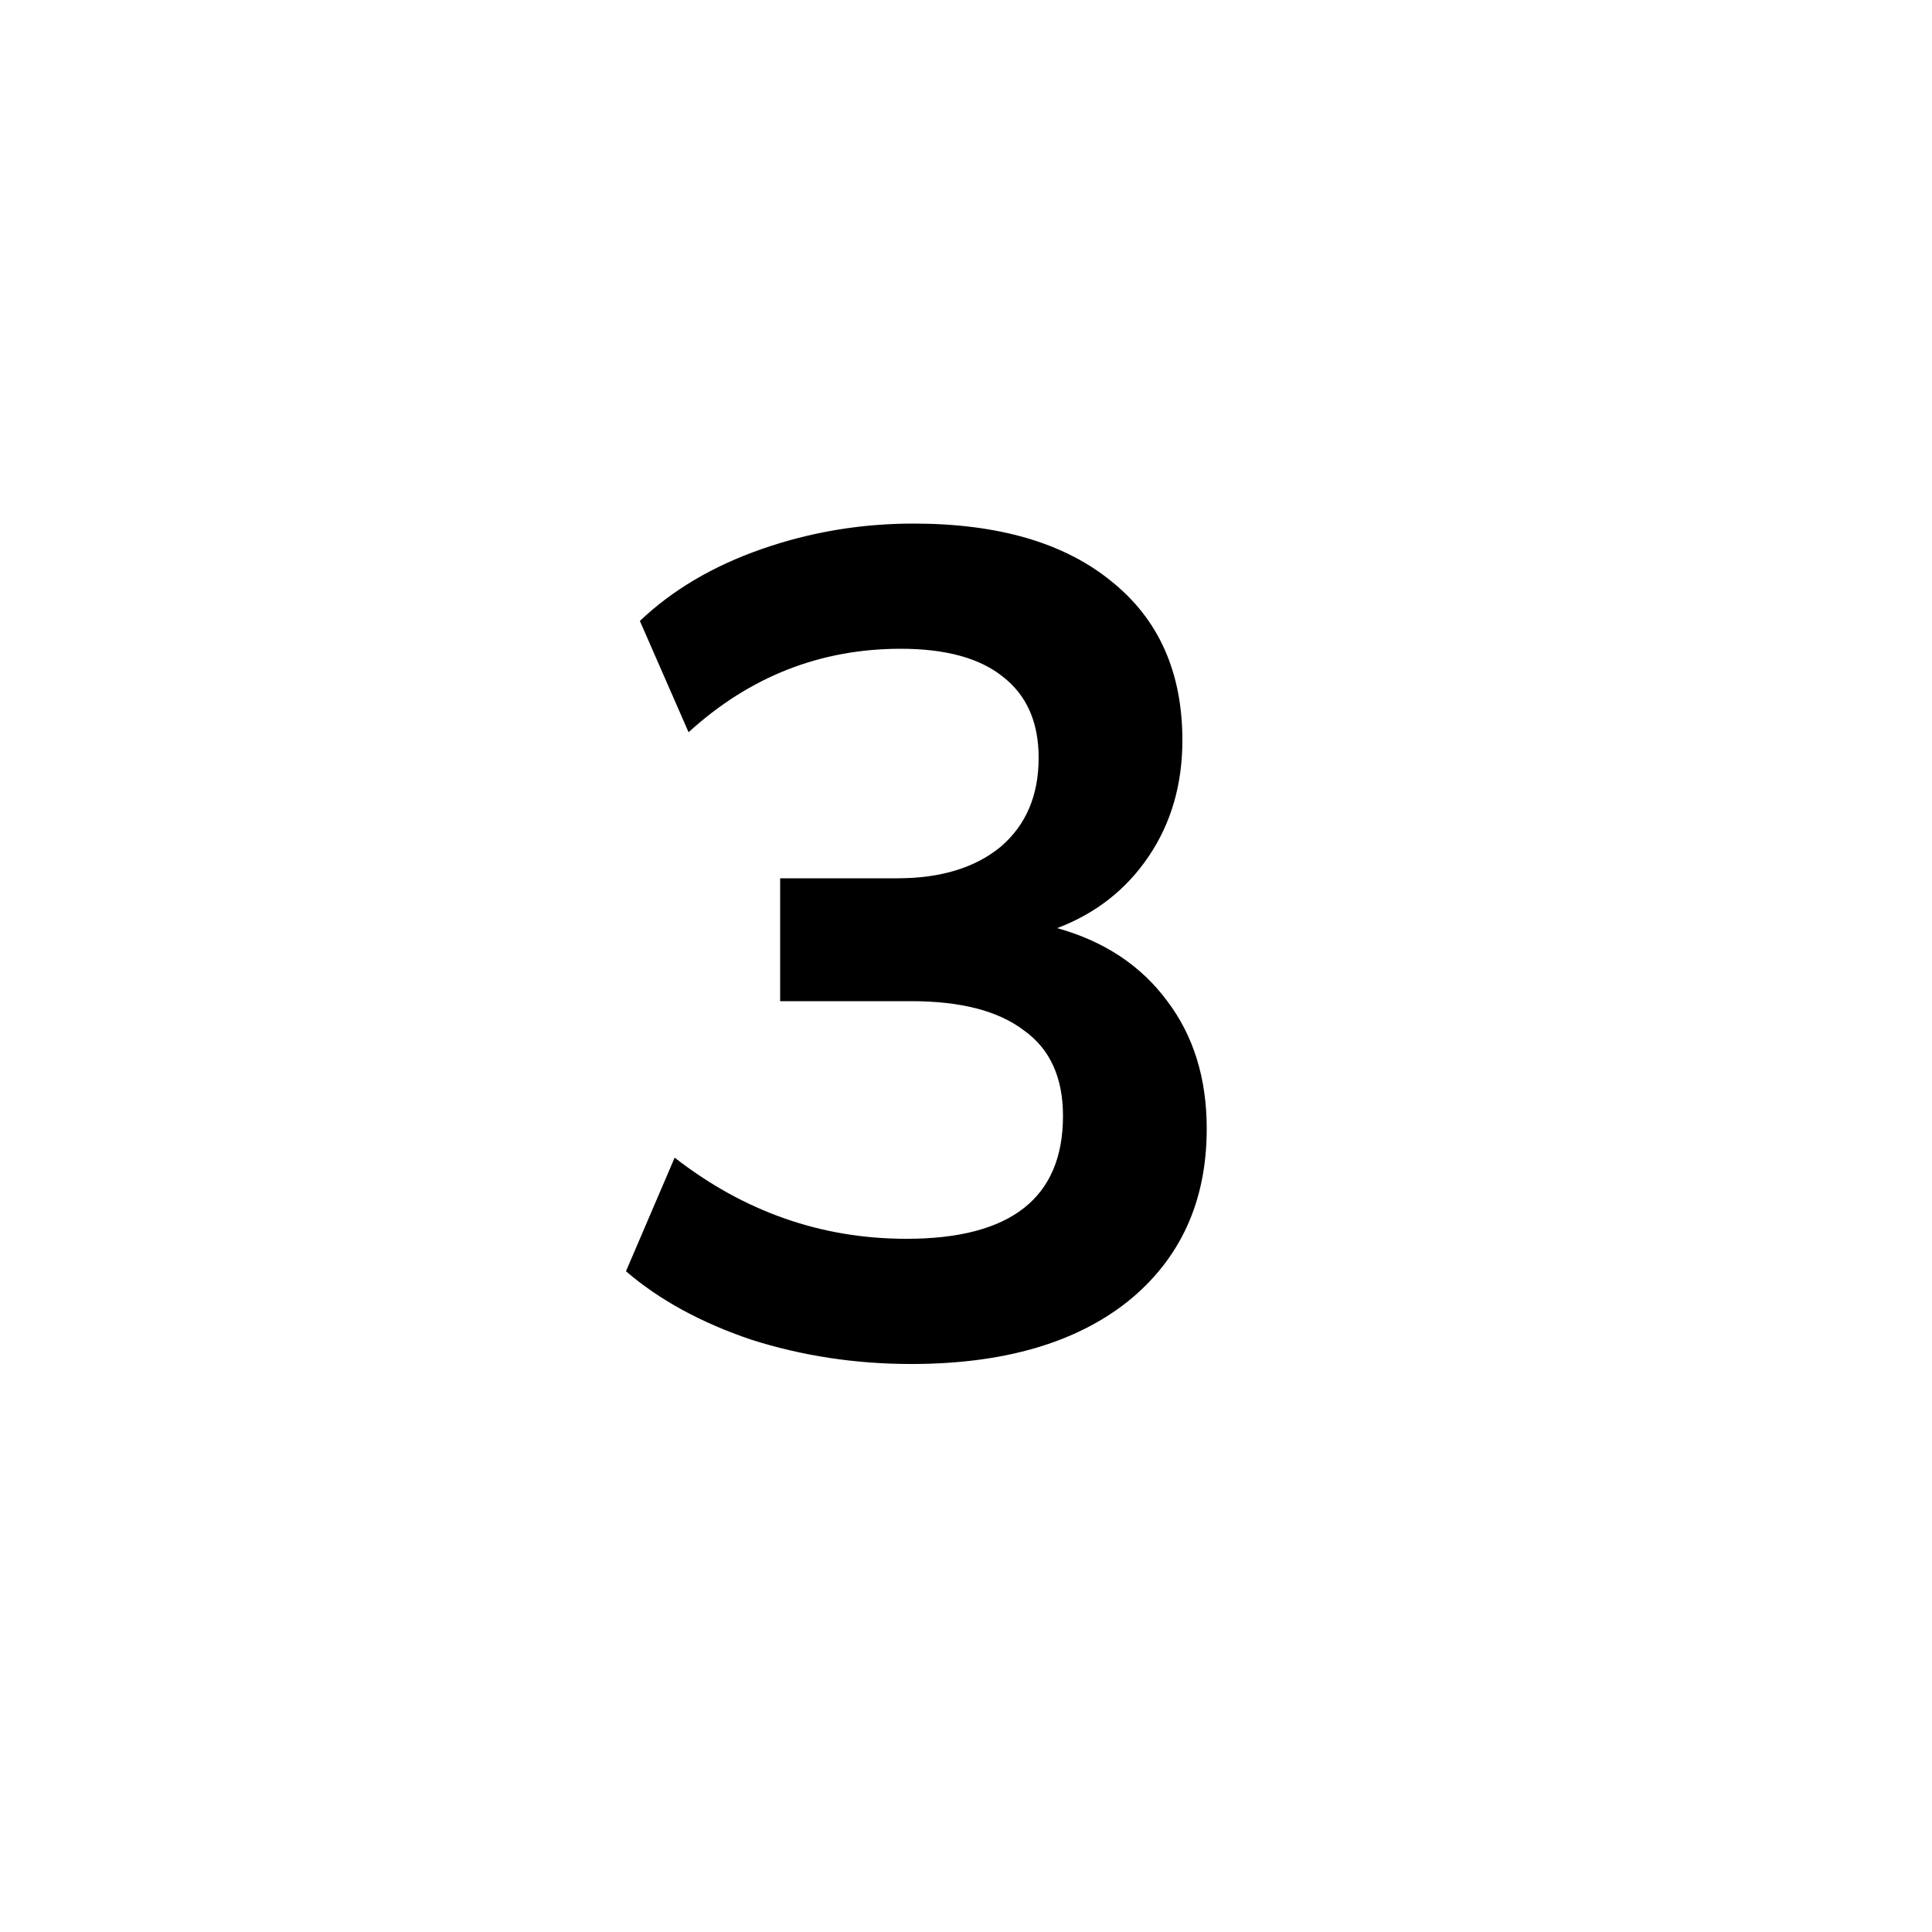 <?xml version="1.0" encoding="UTF-8"?> <svg xmlns="http://www.w3.org/2000/svg" width="20" height="20" viewBox="0 0 20 20" fill="none"> <rect width="20" height="20" fill="white"></rect> <path d="M9.432 14.12C8.856 14.12 8.304 14.036 7.776 13.868C7.256 13.692 6.824 13.456 6.48 13.16L6.984 11.984C7.704 12.544 8.504 12.824 9.384 12.824C10.464 12.824 11.004 12.4 11.004 11.552C11.004 11.152 10.868 10.856 10.596 10.664C10.332 10.464 9.944 10.364 9.432 10.364H8.076V9.092H9.288C9.736 9.092 10.092 8.984 10.356 8.768C10.62 8.544 10.752 8.236 10.752 7.844C10.752 7.476 10.628 7.196 10.38 7.004C10.14 6.812 9.788 6.716 9.324 6.716C8.492 6.716 7.76 7.004 7.128 7.58L6.624 6.428C6.96 6.108 7.38 5.86 7.884 5.684C8.388 5.508 8.912 5.42 9.456 5.42C10.336 5.42 11.02 5.62 11.508 6.02C11.996 6.412 12.24 6.96 12.24 7.664C12.24 8.12 12.124 8.52 11.892 8.864C11.66 9.208 11.344 9.456 10.944 9.608C11.432 9.744 11.812 9.996 12.084 10.364C12.356 10.724 12.492 11.164 12.492 11.684C12.492 12.436 12.22 13.032 11.676 13.472C11.132 13.904 10.384 14.12 9.432 14.12Z" fill="black"></path> </svg> 